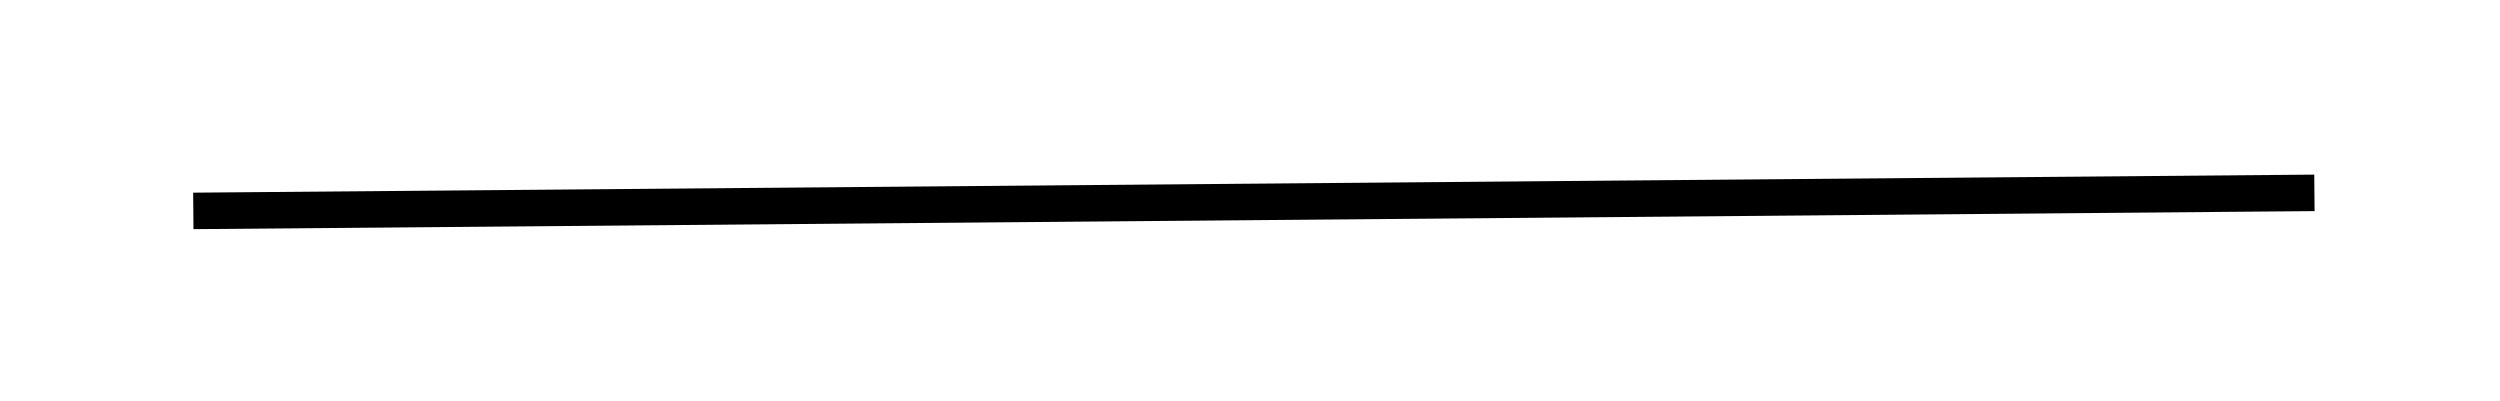 <?xml version="1.0" encoding="UTF-8"?><svg xmlns="http://www.w3.org/2000/svg" xmlns:xlink="http://www.w3.org/1999/xlink" xmlns:avocode="https://avocode.com/" id="SVGDoc0ab9b1f492ec4b4db694d6551d55725e" width="137px" height="22px" version="1.1" viewBox="0 0 137 22" aria-hidden="true"><defs><linearGradient class="cerosgradient" data-cerosgradient="true" id="CerosGradient_id5e3e6a9e2" gradientUnits="userSpaceOnUse" x1="50%" y1="100%" x2="50%" y2="0%"><stop offset="0%" stop-color="#d1d1d1"/><stop offset="100%" stop-color="#d1d1d1"/></linearGradient><linearGradient/></defs><g><g><path d="M126.83,10.569l-116.236,0.989" fill-opacity="0" fill="#ffffff" stroke-linejoin="miter" stroke-linecap="butt" stroke-opacity="1" stroke="#000000" stroke-miterlimit="20" stroke-width="2"/></g></g></svg>